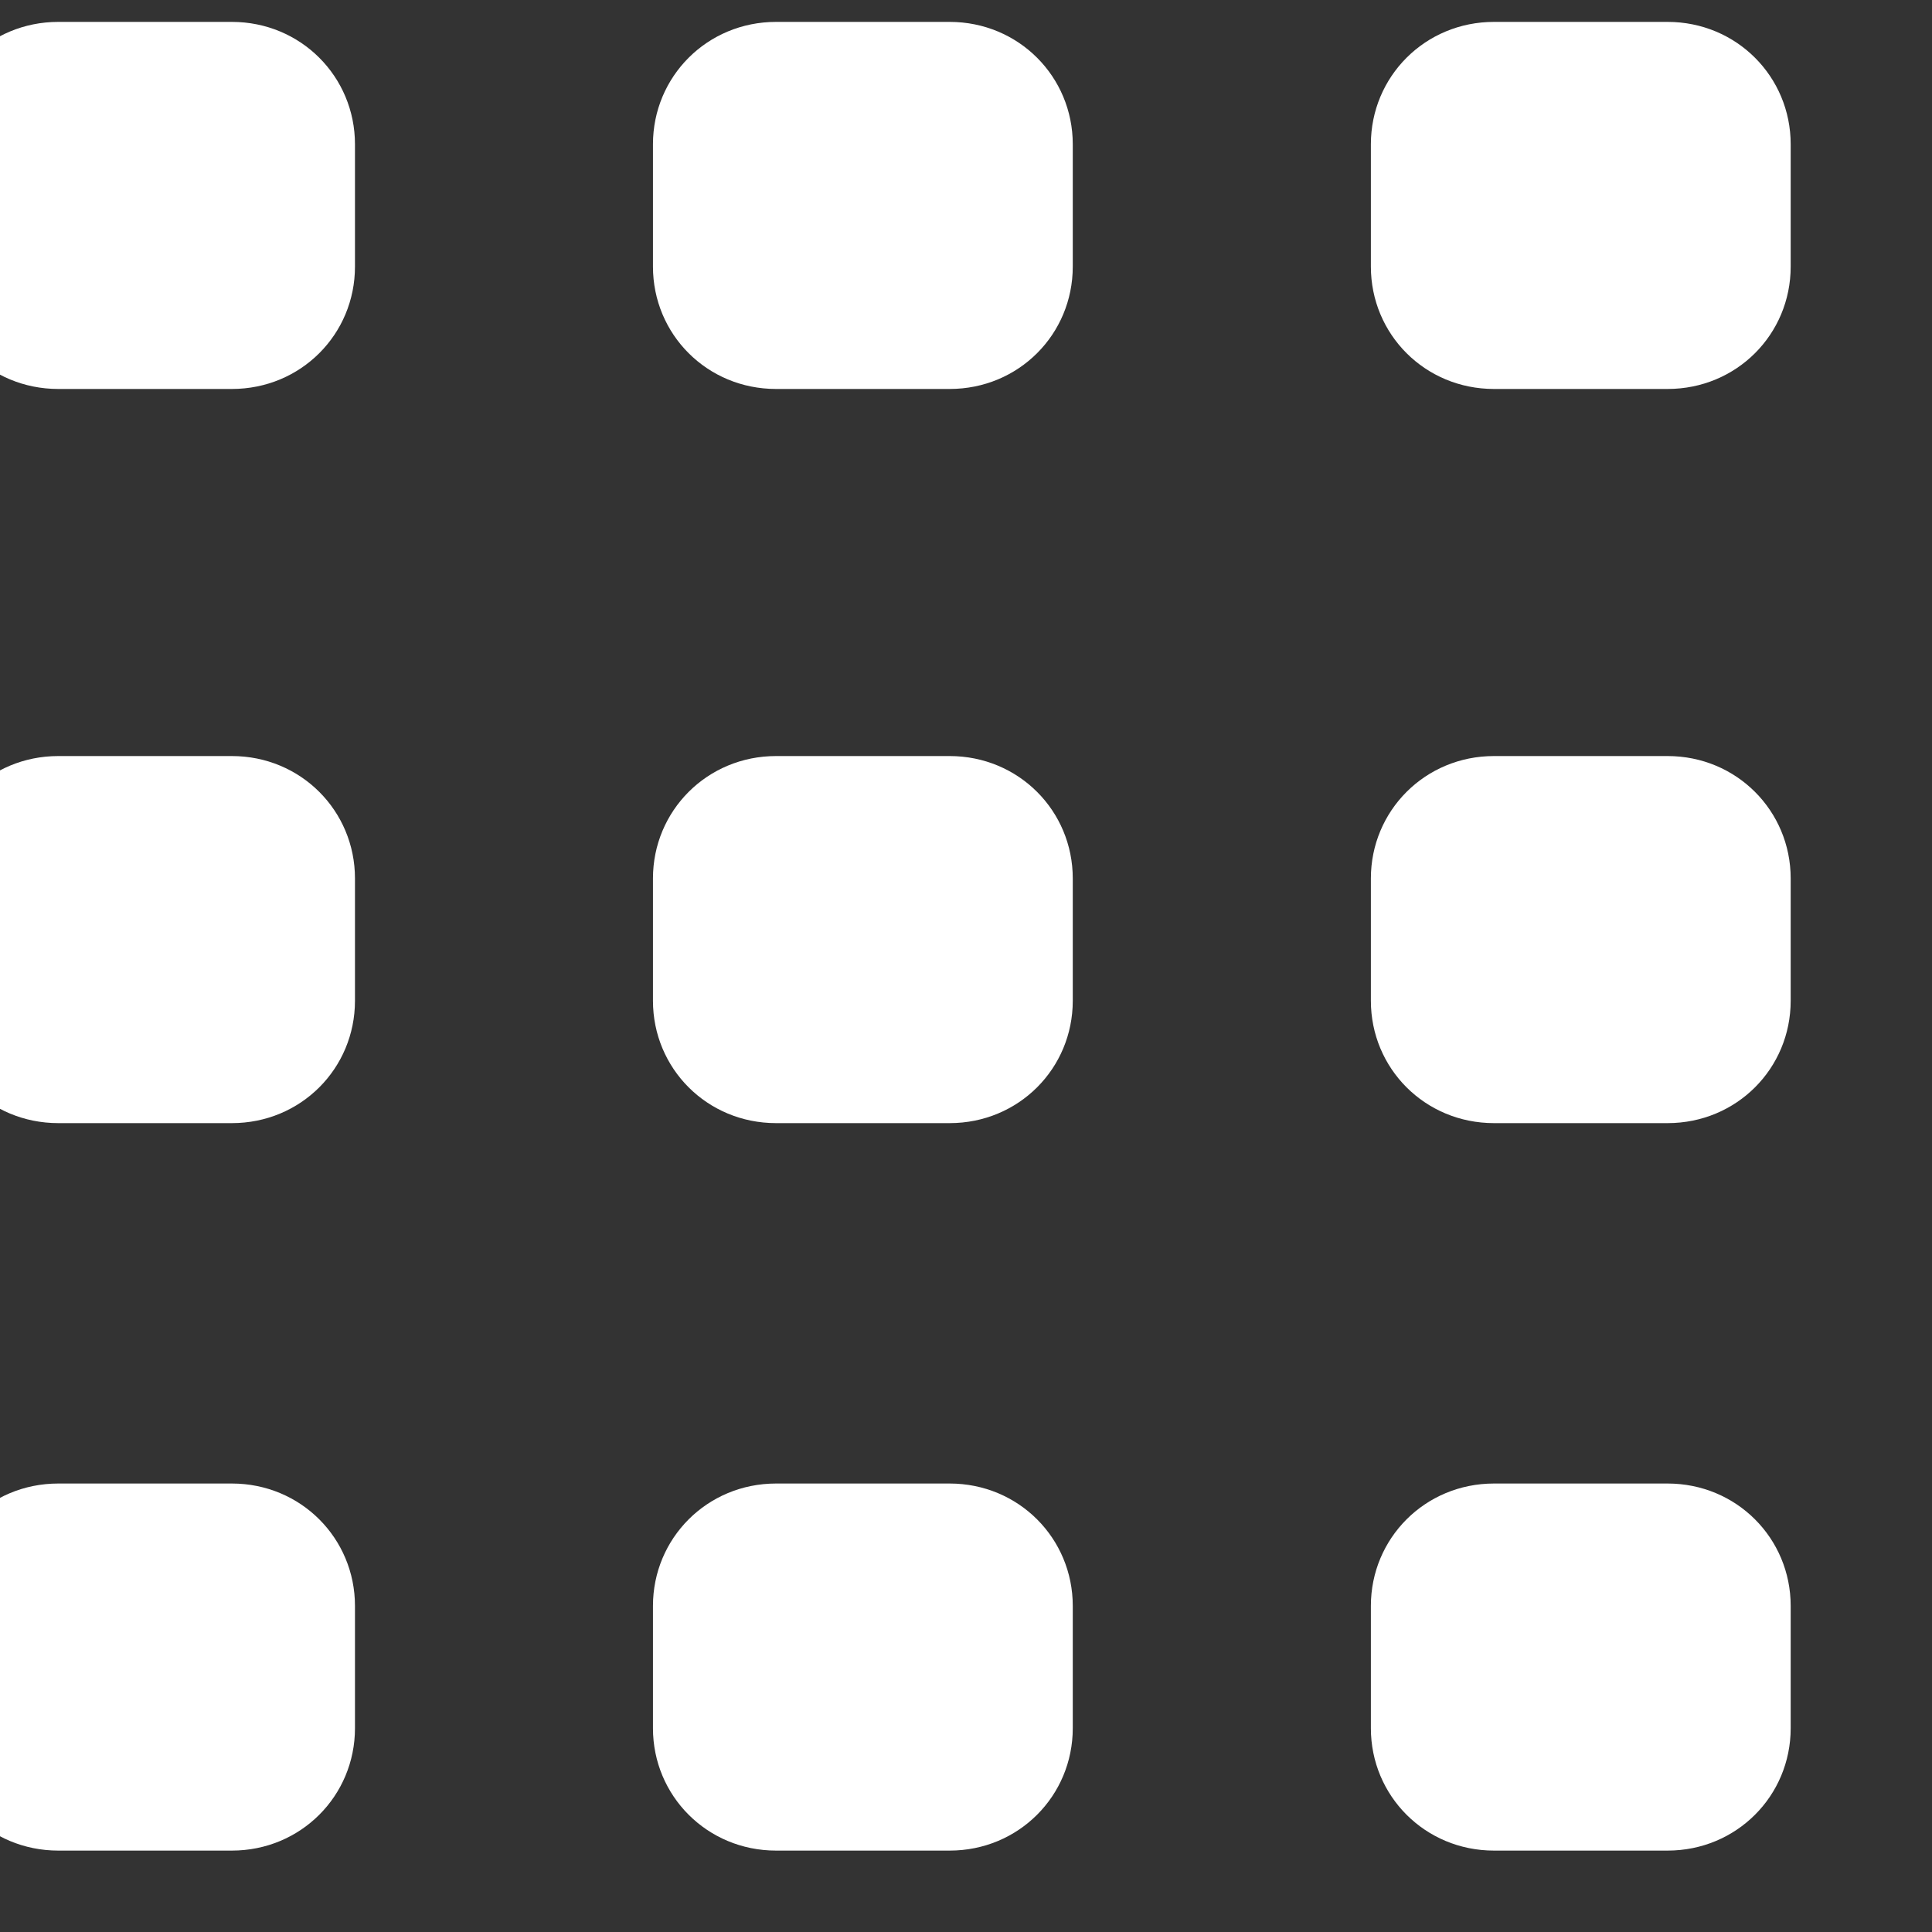 <?xml version="1.0" encoding="UTF-8" standalone="no"?>
<!DOCTYPE svg PUBLIC "-//W3C//DTD SVG 1.1//EN" "http://www.w3.org/Graphics/SVG/1.1/DTD/svg11.dtd">
<svg width="100%" height="100%" viewBox="0 0 19 19" version="1.1" xmlns="http://www.w3.org/2000/svg" xmlns:xlink="http://www.w3.org/1999/xlink" xml:space="preserve" xmlns:serif="http://www.serif.com/" style="fill-rule:evenodd;clip-rule:evenodd;stroke-linejoin:round;stroke-miterlimit:2;">
    <rect x="0" y="0" width="19" height="19" fill="#333333" stroke="none"/>
    <g transform="matrix(1,0,0,1,-5880,-2083)">
        <g transform="matrix(1,0,0,1.59,-0.28,3549.28)">
            <g transform="matrix(1.204,0,0,0.757,2127.95,-991.198)">
                <g>
                    <g id="library-books" transform="matrix(1.524,0,0,1.333,720.448,-244.057)">
                        <path d="M1573.49,260.57C1573.86,260.57 1574.15,260.906 1574.15,261.32C1574.15,261.561 1574.15,261.829 1574.15,262.07C1574.15,262.484 1573.86,262.82 1573.49,262.82C1573.2,262.82 1572.85,262.82 1572.56,262.82C1572.19,262.82 1571.9,262.484 1571.9,262.07C1571.9,261.829 1571.9,261.561 1571.9,261.32C1571.9,260.906 1572.19,260.57 1572.56,260.57C1572.85,260.57 1573.2,260.57 1573.49,260.57ZM1573.49,256.111C1573.86,256.111 1574.15,256.447 1574.15,256.861C1574.15,257.103 1574.15,257.37 1574.15,257.611C1574.15,258.026 1573.86,258.361 1573.49,258.361C1573.2,258.361 1572.85,258.361 1572.56,258.361C1572.19,258.361 1571.9,258.026 1571.9,257.611C1571.9,257.37 1571.9,257.103 1571.9,256.861C1571.9,256.447 1572.19,256.111 1572.56,256.111C1572.85,256.111 1573.2,256.111 1573.49,256.111ZM1573.49,251.611C1573.86,251.611 1574.15,251.947 1574.15,252.361C1574.15,252.603 1574.15,252.87 1574.15,253.111C1574.15,253.526 1573.86,253.861 1573.49,253.861C1573.2,253.861 1572.85,253.861 1572.56,253.861C1572.19,253.861 1571.9,253.526 1571.9,253.111C1571.9,252.87 1571.9,252.603 1571.9,252.361C1571.9,251.947 1572.19,251.611 1572.56,251.611C1572.85,251.611 1573.2,251.611 1573.49,251.611Z" style="fill:white;fill-rule:nonzero;"/>
                    </g>
                    <g id="library-books1" serif:id="library-books" transform="matrix(1.524,0,0,1.333,726.311,-244.057)">
                        <path d="M1573.49,260.57C1573.86,260.57 1574.15,260.906 1574.15,261.32C1574.15,261.561 1574.15,261.829 1574.15,262.07C1574.15,262.484 1573.86,262.82 1573.49,262.82C1573.2,262.82 1572.85,262.82 1572.56,262.82C1572.19,262.82 1571.9,262.484 1571.9,262.07C1571.9,261.829 1571.9,261.561 1571.9,261.32C1571.9,260.906 1572.19,260.57 1572.56,260.57C1572.85,260.57 1573.2,260.57 1573.49,260.57ZM1573.49,256.111C1573.86,256.111 1574.15,256.447 1574.15,256.861C1574.15,257.103 1574.15,257.37 1574.15,257.611C1574.15,258.026 1573.86,258.361 1573.49,258.361C1573.2,258.361 1572.85,258.361 1572.56,258.361C1572.19,258.361 1571.9,258.026 1571.9,257.611C1571.9,257.37 1571.9,257.103 1571.9,256.861C1571.9,256.447 1572.19,256.111 1572.56,256.111C1572.85,256.111 1573.2,256.111 1573.49,256.111ZM1573.49,251.611C1573.86,251.611 1574.15,251.947 1574.15,252.361C1574.15,252.603 1574.15,252.87 1574.15,253.111C1574.15,253.526 1573.86,253.861 1573.49,253.861C1573.2,253.861 1572.85,253.861 1572.56,253.861C1572.19,253.861 1571.9,253.526 1571.9,253.111C1571.9,252.87 1571.9,252.603 1571.9,252.361C1571.9,251.947 1572.19,251.611 1572.56,251.611C1572.85,251.611 1573.2,251.611 1573.49,251.611Z" style="fill:white;fill-rule:nonzero;"/>
                    </g>
                    <g id="library-books2" serif:id="library-books" transform="matrix(1.524,0,0,1.333,732.175,-244.057)">
                        <path d="M1573.49,260.57C1573.86,260.57 1574.15,260.906 1574.15,261.32C1574.15,261.561 1574.15,261.829 1574.15,262.07C1574.15,262.484 1573.86,262.82 1573.49,262.82C1573.2,262.82 1572.85,262.82 1572.56,262.82C1572.19,262.82 1571.9,262.484 1571.9,262.07C1571.9,261.829 1571.9,261.561 1571.9,261.32C1571.9,260.906 1572.19,260.57 1572.56,260.57C1572.85,260.57 1573.2,260.57 1573.49,260.57ZM1573.49,256.111C1573.86,256.111 1574.15,256.447 1574.15,256.861C1574.15,257.103 1574.15,257.37 1574.15,257.611C1574.15,258.026 1573.86,258.361 1573.49,258.361C1573.2,258.361 1572.85,258.361 1572.56,258.361C1572.19,258.361 1571.9,258.026 1571.9,257.611C1571.9,257.37 1571.9,257.103 1571.9,256.861C1571.9,256.447 1572.19,256.111 1572.56,256.111C1572.85,256.111 1573.2,256.111 1573.49,256.111ZM1573.49,251.611C1573.86,251.611 1574.15,251.947 1574.15,252.361C1574.15,252.603 1574.15,252.87 1574.15,253.111C1574.15,253.526 1573.86,253.861 1573.49,253.861C1573.2,253.861 1572.85,253.861 1572.56,253.861C1572.19,253.861 1571.9,253.526 1571.9,253.111C1571.9,252.87 1571.9,252.603 1571.9,252.361C1571.9,251.947 1572.19,251.611 1572.56,251.611C1572.85,251.611 1573.2,251.611 1573.49,251.611Z" style="fill:white;fill-rule:nonzero;"/>
                    </g>
                </g>
            </g>
        </g>
    </g>
</svg>
